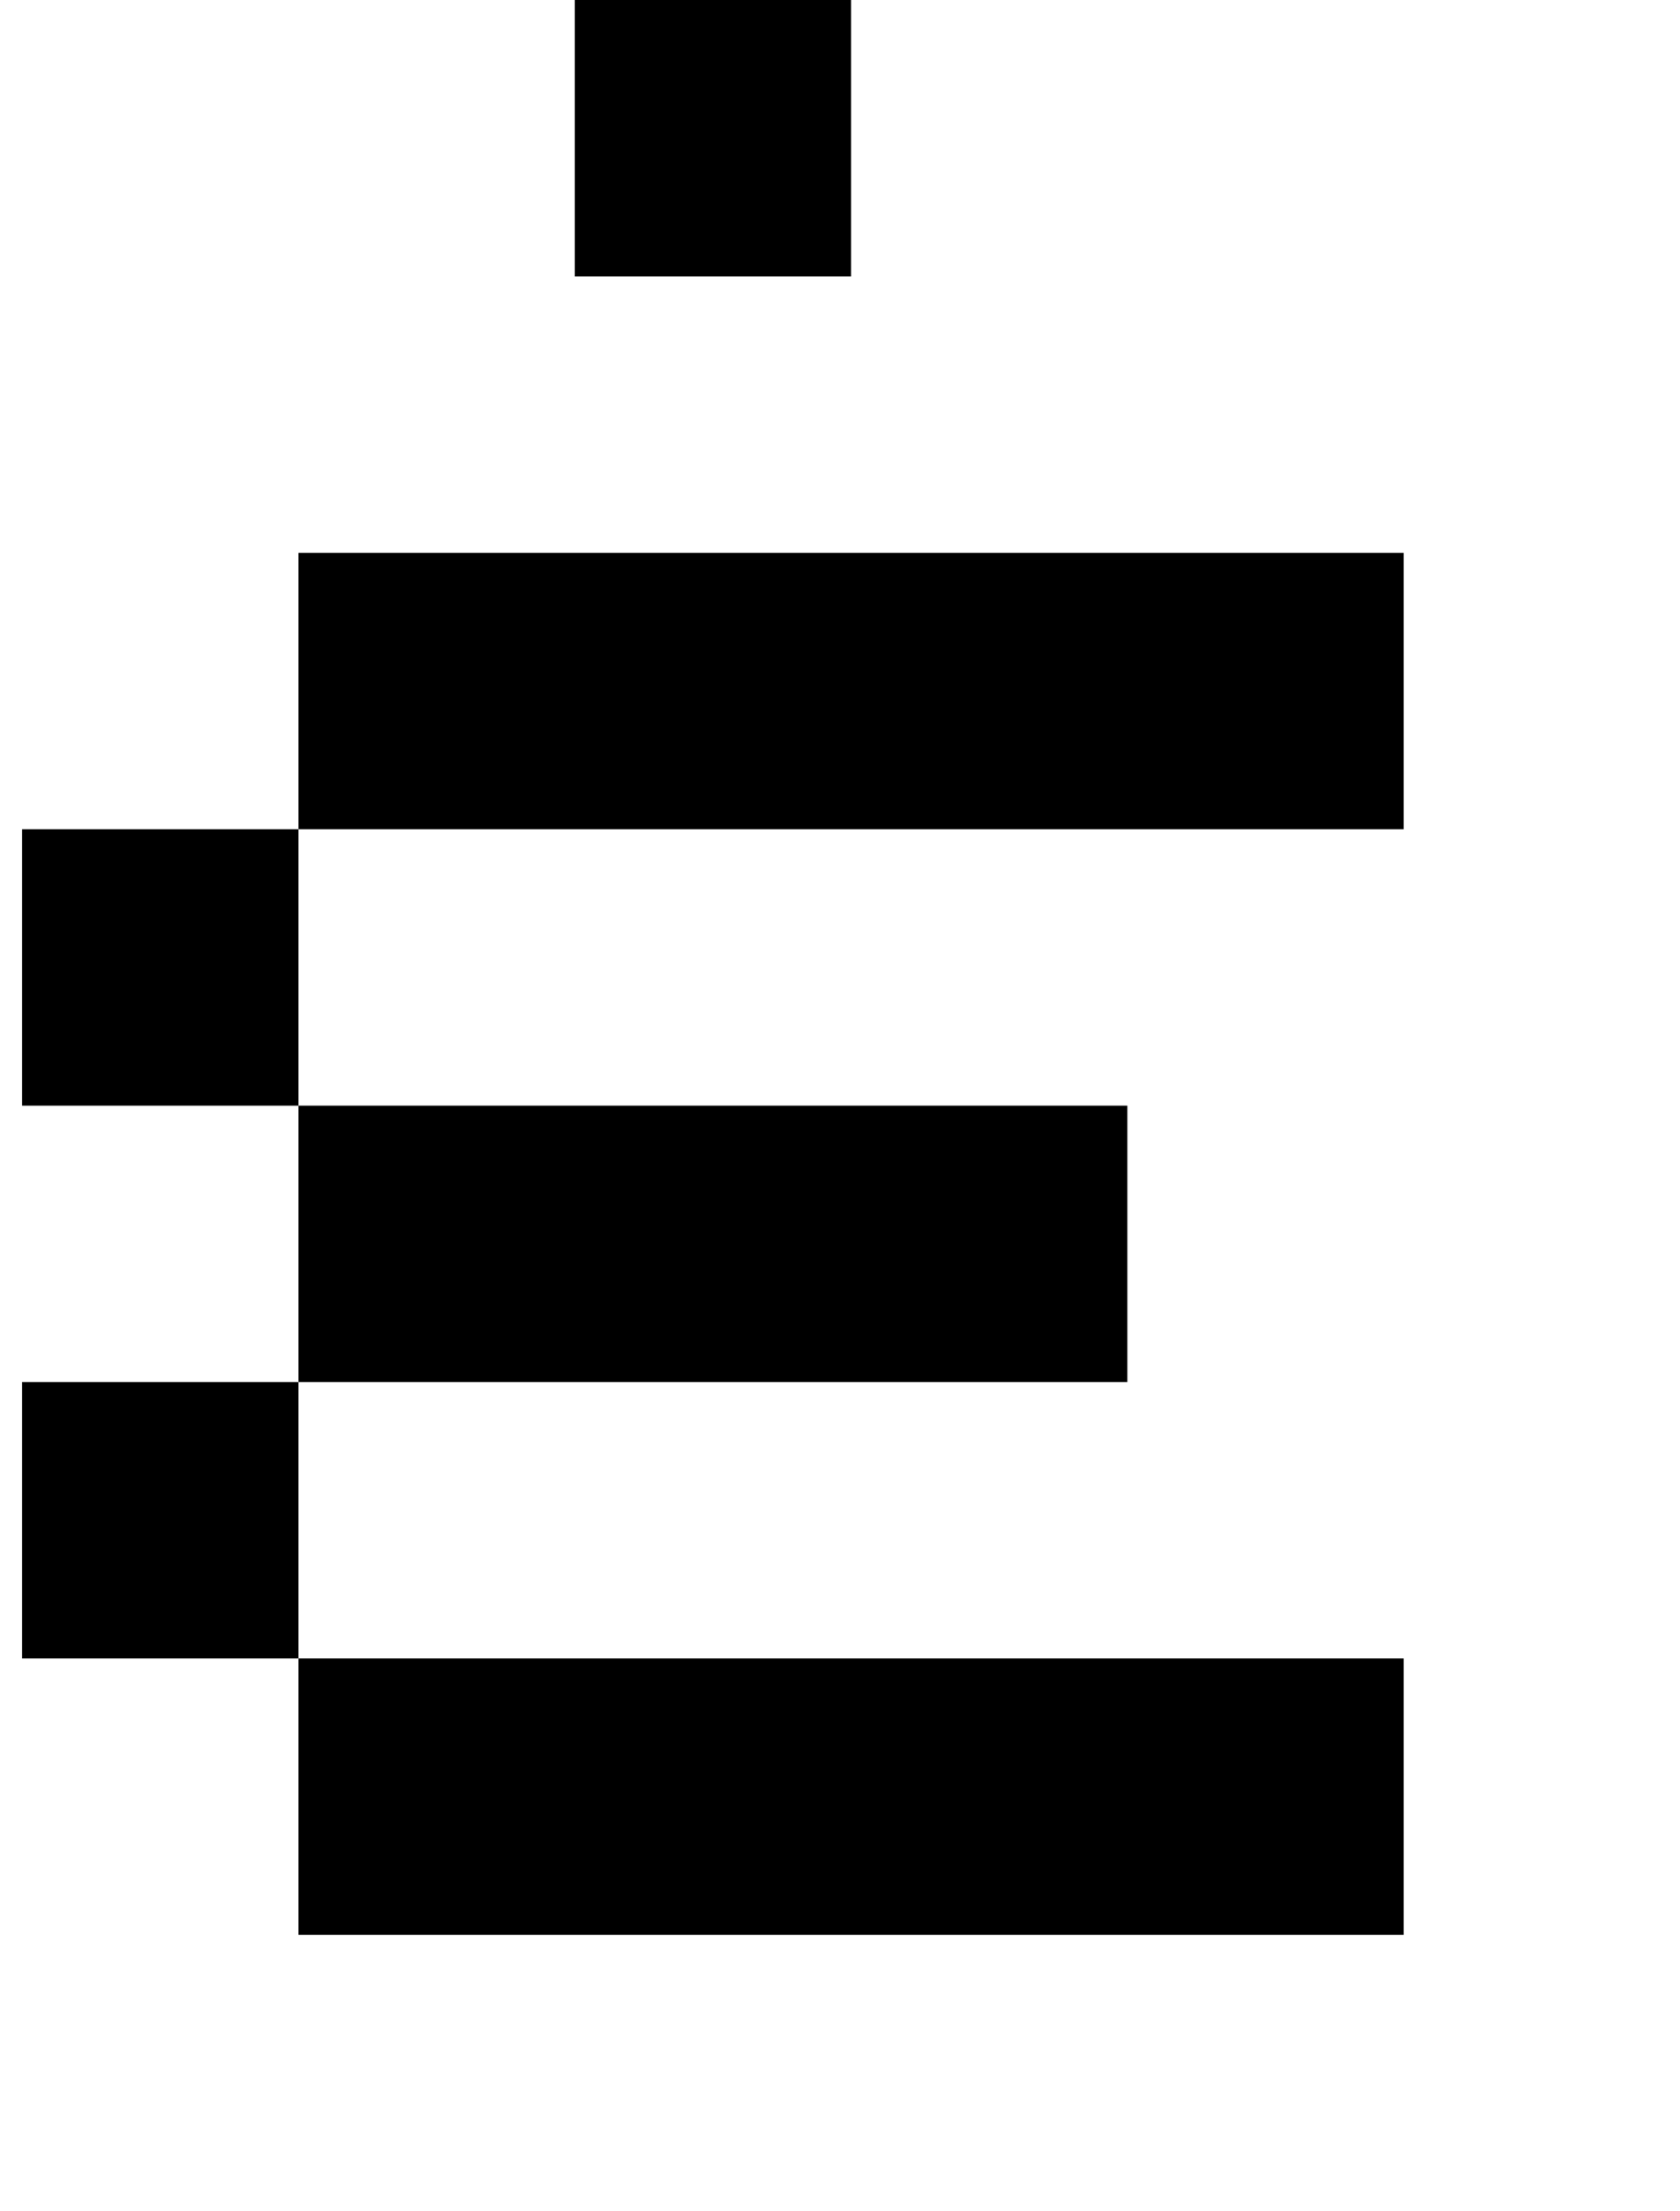 <?xml version="1.0" standalone="no"?>
<!DOCTYPE svg PUBLIC "-//W3C//DTD SVG 1.1//EN" "http://www.w3.org/Graphics/SVG/1.1/DTD/svg11.dtd" >
<svg xmlns="http://www.w3.org/2000/svg" xmlns:xlink="http://www.w3.org/1999/xlink" version="1.1" viewBox="-10 0 760 1000">
   <path fill="currentColor"
d="M250 125v-125v-125h125v125v125h-125zM500 750h125v125h-125h-125h-125h-125v-125h125h125h125zM125 750h-125v-125h125v125zM375 500h125v125h-125h-125h-125v-125h125h125zM125 500h-125v-125h125v125zM500 250h125v125h-125h-125h-125h-125v-125h125h125h125z" />
</svg>
